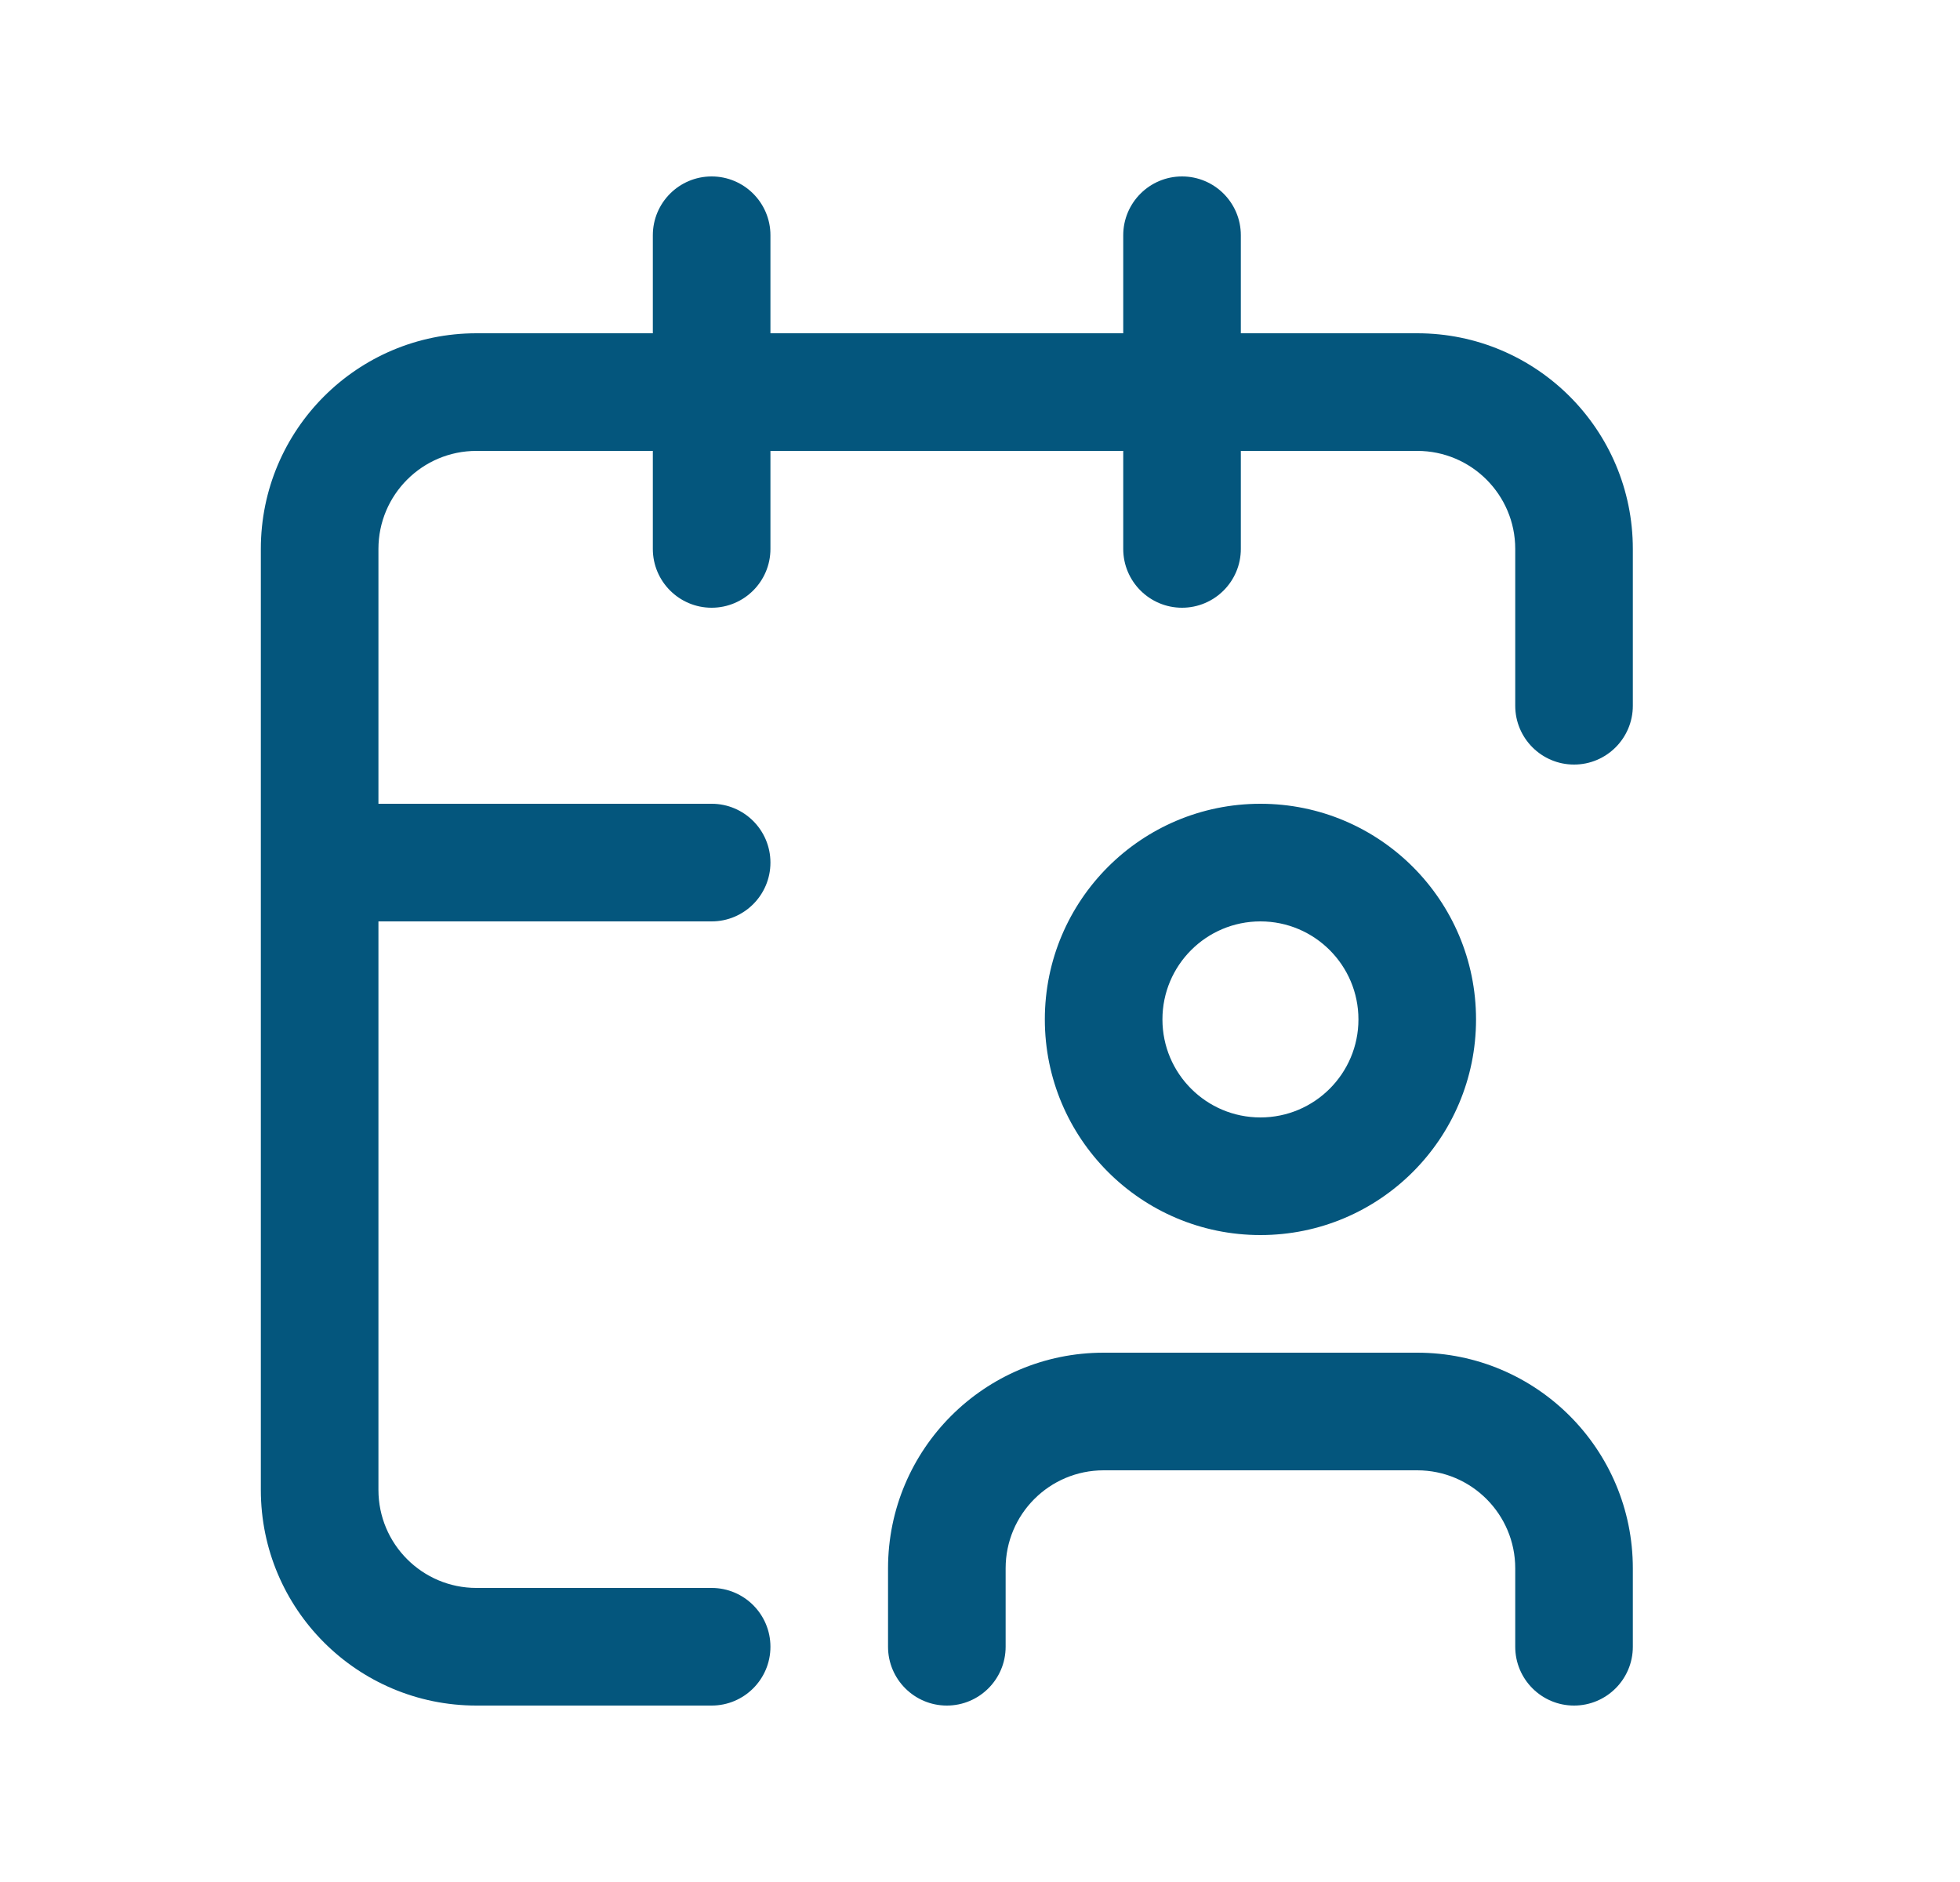 <svg width="25" height="24" viewBox="0 0 25 24" fill="none" xmlns="http://www.w3.org/2000/svg">
<path d="M19.327 9C19.327 9.414 19.663 9.75 20.077 9.75C20.491 9.75 20.827 9.414 20.827 9H19.327ZM9.077 21.75C9.491 21.75 9.827 21.414 9.827 21C9.827 20.586 9.491 20.25 9.077 20.25V21.75ZM15.827 3C15.827 2.586 15.491 2.25 15.077 2.25C14.663 2.25 14.327 2.586 14.327 3H15.827ZM14.327 7C14.327 7.414 14.663 7.75 15.077 7.75C15.491 7.75 15.827 7.414 15.827 7H14.327ZM9.827 3C9.827 2.586 9.491 2.25 9.077 2.25C8.663 2.25 8.327 2.586 8.327 3H9.827ZM8.327 7C8.327 7.414 8.663 7.75 9.077 7.75C9.491 7.75 9.827 7.414 9.827 7H8.327ZM4.077 10.25C3.663 10.25 3.327 10.586 3.327 11C3.327 11.414 3.663 11.75 4.077 11.75V10.25ZM9.077 11.75C9.491 11.75 9.827 11.414 9.827 11C9.827 10.586 9.491 10.25 9.077 10.25V11.75ZM19.327 21C19.327 21.414 19.663 21.75 20.077 21.75C20.491 21.75 20.827 21.414 20.827 21H19.327ZM11.327 21C11.327 21.414 11.663 21.75 12.077 21.75C12.491 21.75 12.827 21.414 12.827 21H11.327ZM6.077 5.75H18.077V4.25H6.077V5.75ZM4.827 19V7H3.327V19H4.827ZM6.077 20.25C5.387 20.25 4.827 19.69 4.827 19H3.327C3.327 20.519 4.558 21.75 6.077 21.75V20.25ZM18.077 5.75C18.767 5.75 19.327 6.31 19.327 7H20.827C20.827 5.481 19.596 4.25 18.077 4.25V5.75ZM6.077 4.25C4.558 4.25 3.327 5.481 3.327 7H4.827C4.827 6.31 5.387 5.75 6.077 5.75V4.25ZM19.327 7V9H20.827V7H19.327ZM9.077 20.25H6.077V21.75H9.077V20.25ZM14.327 3V7H15.827V3H14.327ZM8.327 3V7H9.827V3H8.327ZM4.077 11.75H9.077V10.25H4.077V11.75ZM14.077 18.75H18.077V17.25H14.077V18.75ZM19.327 20V21H20.827V20H19.327ZM12.827 21V20H11.327V21H12.827ZM18.077 18.75C18.767 18.75 19.327 19.31 19.327 20H20.827C20.827 18.481 19.596 17.25 18.077 17.25V18.75ZM14.077 17.25C12.558 17.25 11.327 18.481 11.327 20H12.827C12.827 19.31 13.386 18.75 14.077 18.75V17.25ZM17.327 13C17.327 13.69 16.767 14.25 16.077 14.25V15.75C17.596 15.75 18.827 14.519 18.827 13H17.327ZM16.077 14.25C15.386 14.25 14.827 13.69 14.827 13H13.327C13.327 14.519 14.558 15.75 16.077 15.75V14.25ZM14.827 13C14.827 12.31 15.386 11.75 16.077 11.75V10.25C14.558 10.25 13.327 11.481 13.327 13H14.827ZM16.077 11.75C16.767 11.75 17.327 12.31 17.327 13H18.827C18.827 11.481 17.596 10.25 16.077 10.25V11.75Z" fill="#04567D"/>
</svg>
